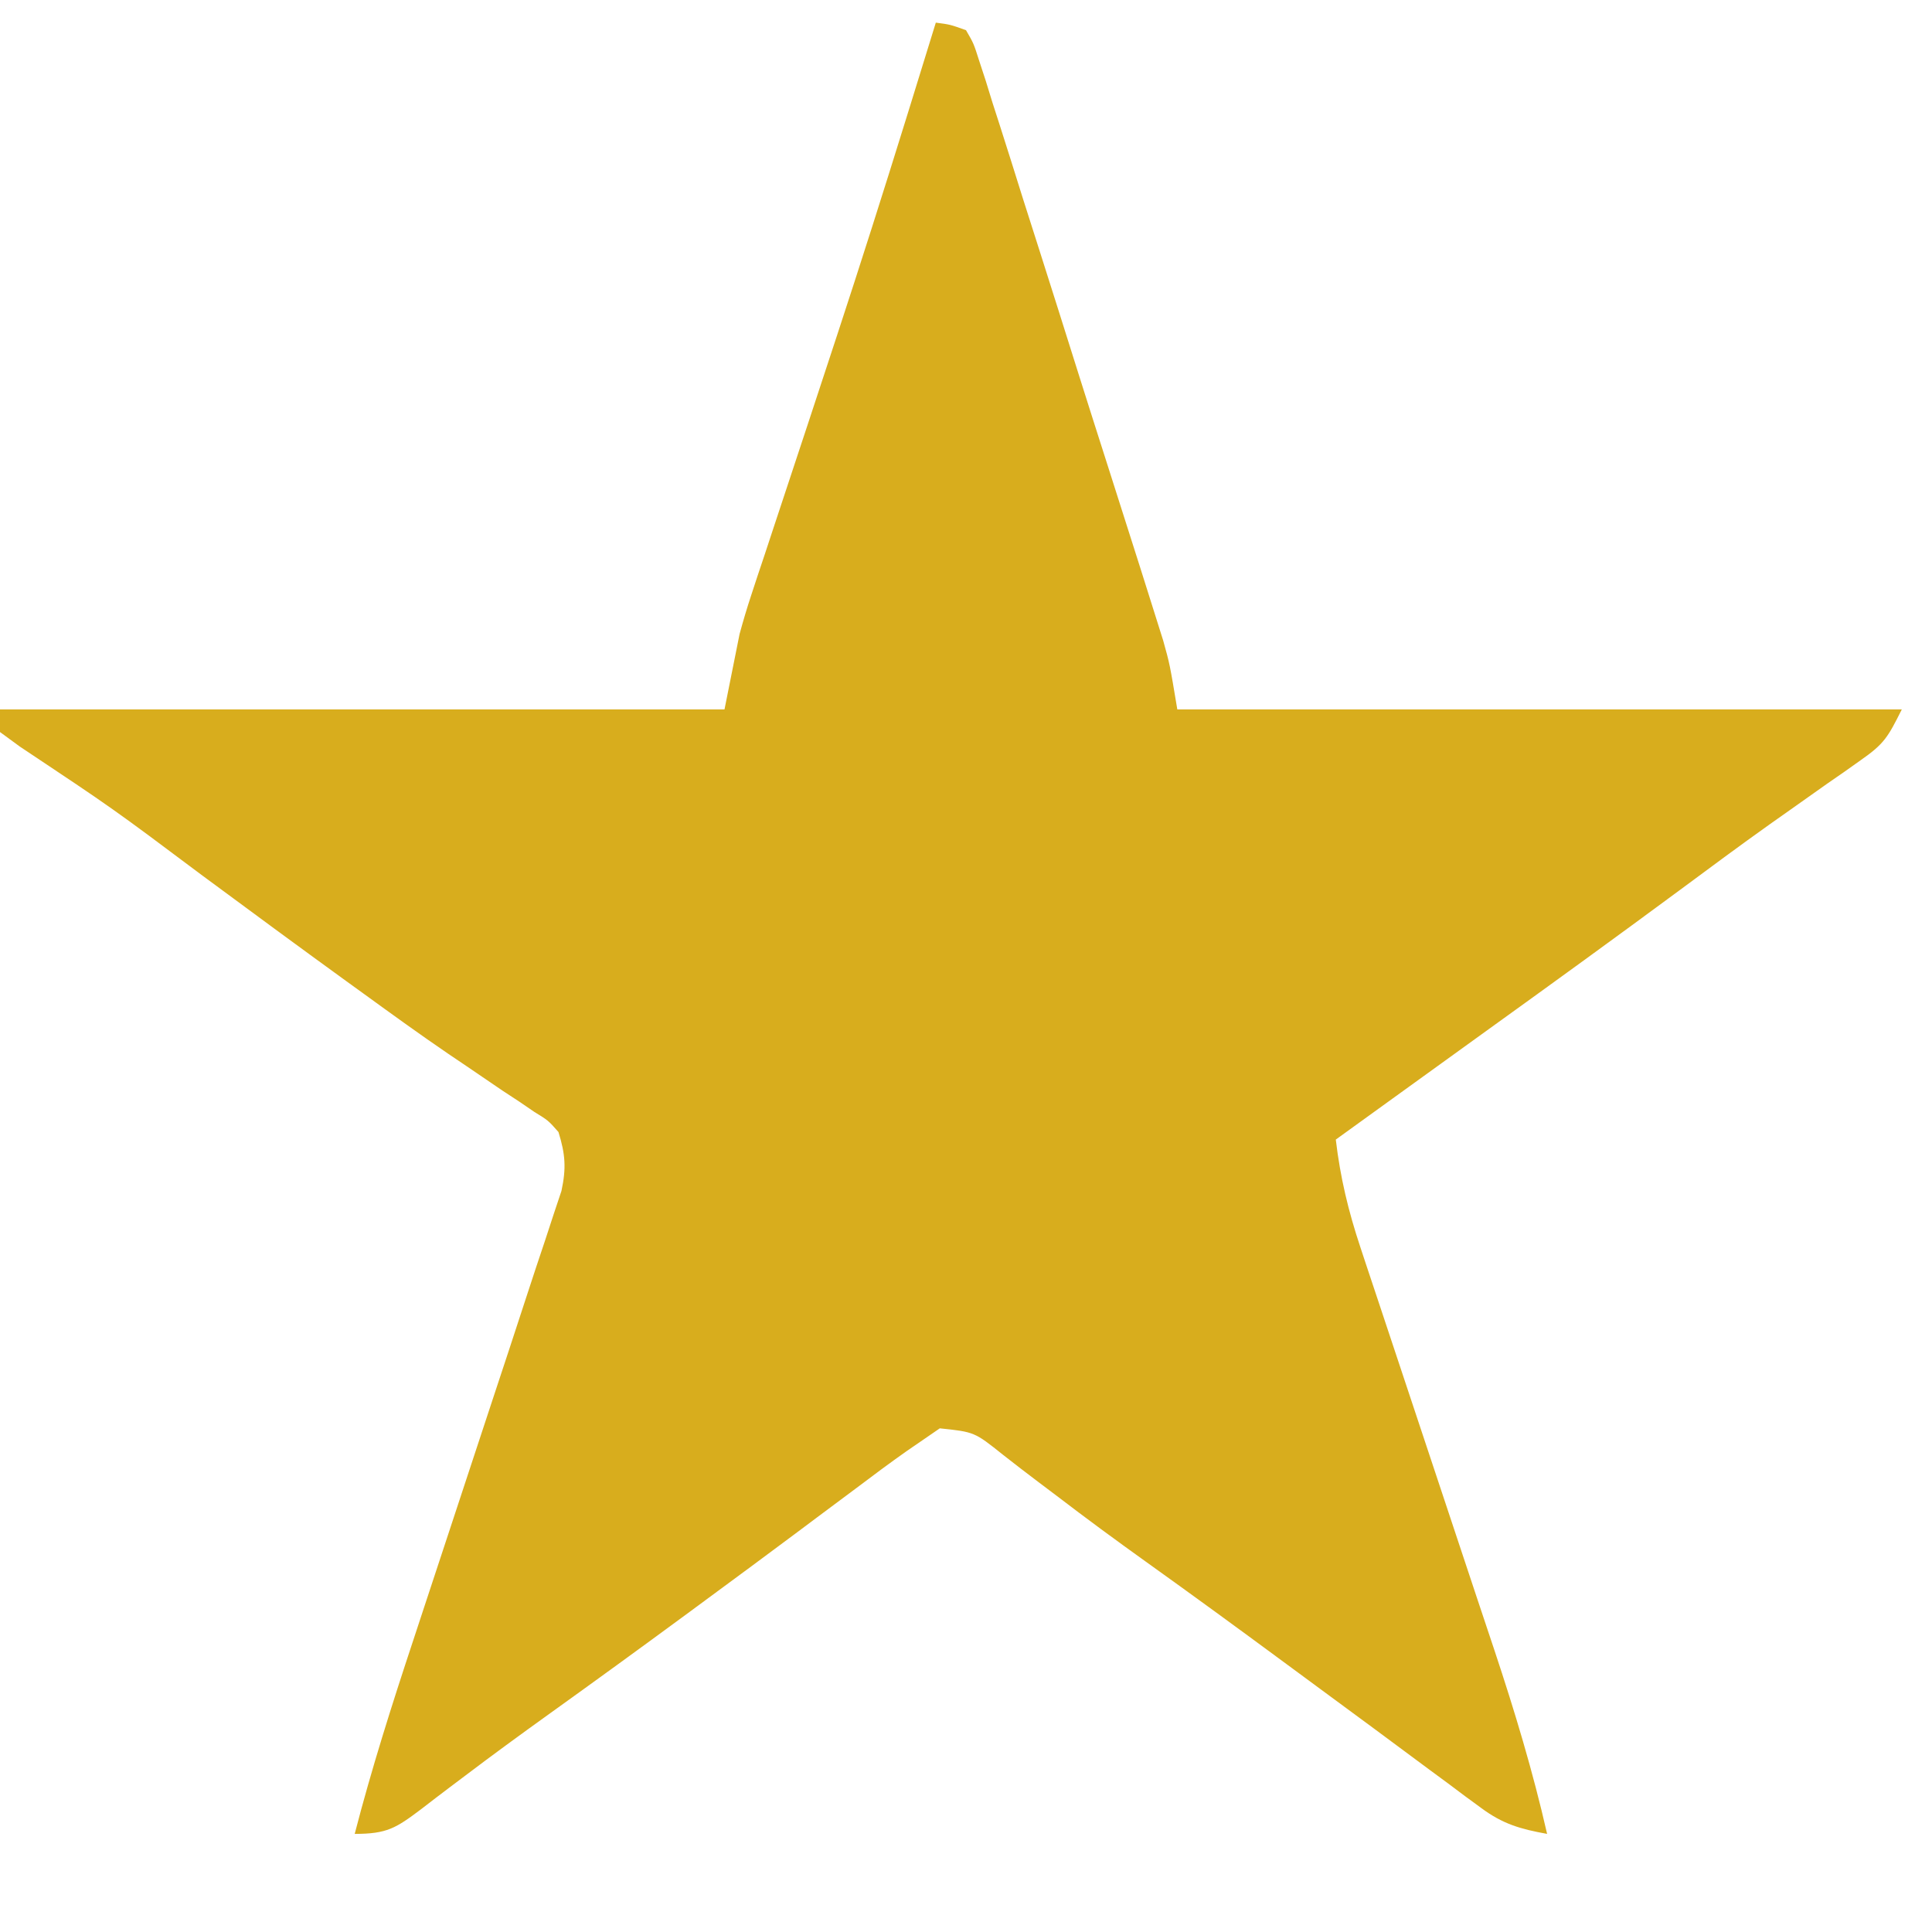 <svg xmlns="http://www.w3.org/2000/svg" width="256" height="256"><path d="M0 0 C1.891 0.246 1.891 0.246 4 1 C5.014 2.745 5.014 2.745 5.748 5.056 C6.033 5.925 6.318 6.794 6.612 7.69 C6.906 8.646 7.201 9.601 7.504 10.586 C7.824 11.578 8.144 12.571 8.474 13.593 C9.519 16.849 10.541 20.112 11.562 23.375 C12.274 25.609 12.987 27.842 13.701 30.075 C15.485 35.665 17.249 41.26 19.009 46.856 C20.212 50.672 21.429 54.484 22.649 58.295 C23.917 62.257 25.178 66.222 26.438 70.188 C26.668 70.912 26.899 71.637 27.137 72.384 C27.782 74.415 28.421 76.447 29.059 78.48 C29.412 79.603 29.766 80.726 30.131 81.884 C31 85 31 85 32 91 C63.68 91 95.36 91 128 91 C126.146 94.707 125.666 95.557 122.535 97.742 C121.474 98.494 121.474 98.494 120.391 99.262 C119.622 99.794 118.854 100.326 118.062 100.875 C116.417 102.038 114.773 103.202 113.129 104.367 C112.28 104.966 111.43 105.565 110.555 106.183 C106.497 109.069 102.5 112.035 98.5 115 C90.148 121.172 81.742 127.267 73.313 133.334 C69.164 136.323 65.02 139.318 60.875 142.312 C59.352 143.413 57.828 144.513 56.305 145.613 C55.665 146.075 55.026 146.537 54.367 147.013 C53.916 147.339 53.465 147.664 53 148 C53.591 153.02 54.663 157.486 56.269 162.305 C56.498 162.999 56.728 163.693 56.964 164.408 C57.46 165.904 57.958 167.399 58.459 168.893 C59.255 171.268 60.044 173.646 60.831 176.024 C62.222 180.225 63.62 184.423 65.019 188.621 C67.253 195.32 69.482 202.021 71.702 208.725 C72.473 211.048 73.25 213.369 74.027 215.69 C76.7 223.724 79.117 231.735 81 240 C77.459 239.357 75.145 238.704 72.242 236.551 C71.195 235.784 71.195 235.784 70.127 235.002 C69.384 234.444 68.641 233.887 67.875 233.312 C67.088 232.733 66.301 232.154 65.49 231.557 C62.988 229.712 60.494 227.856 58 226 C55.623 224.245 53.243 222.493 50.864 220.741 C49.279 219.573 47.694 218.405 46.111 217.236 C40.013 212.734 33.893 208.266 27.728 203.857 C23.788 201.037 19.895 198.171 16.047 195.227 C15.234 194.614 14.42 194.001 13.582 193.369 C12.018 192.189 10.465 190.995 8.924 189.785 C5.122 186.745 5.122 186.745 0.527 186.262 C-0.724 187.122 -0.724 187.122 -2 188 C-2.612 188.42 -3.225 188.841 -3.856 189.274 C-6.149 190.887 -8.387 192.561 -10.625 194.25 C-12.335 195.525 -14.044 196.8 -15.754 198.074 C-16.625 198.727 -17.497 199.38 -18.395 200.052 C-22.437 203.074 -26.499 206.069 -30.562 209.062 C-31.345 209.639 -32.127 210.216 -32.933 210.811 C-39.087 215.343 -45.271 219.833 -51.481 224.288 C-55.125 226.906 -58.744 229.548 -62.32 232.258 C-63.004 232.773 -63.689 233.287 -64.394 233.818 C-65.679 234.787 -66.959 235.765 -68.231 236.751 C-71.536 239.235 -72.721 240 -77 240 C-74.761 231.344 -72.064 222.868 -69.254 214.383 C-68.797 212.995 -68.34 211.607 -67.883 210.219 C-66.689 206.59 -65.491 202.962 -64.292 199.334 C-62.378 193.539 -60.468 187.742 -58.559 181.945 C-57.9 179.946 -57.239 177.947 -56.578 175.949 C-55.766 173.484 -54.958 171.019 -54.156 168.551 C-53.374 166.15 -52.579 163.753 -51.772 161.36 C-51.396 160.213 -51.02 159.065 -50.633 157.882 C-50.124 156.361 -50.124 156.361 -49.606 154.809 C-48.952 151.779 -49.089 149.942 -50 147 C-51.356 145.463 -51.356 145.463 -53.184 144.344 C-53.854 143.886 -54.525 143.428 -55.216 142.956 C-55.949 142.475 -56.682 141.995 -57.438 141.5 C-59.002 140.436 -60.566 139.371 -62.129 138.305 C-63.342 137.486 -63.342 137.486 -64.579 136.651 C-68.396 134.048 -72.136 131.34 -75.875 128.625 C-76.615 128.09 -77.354 127.556 -78.116 127.005 C-84.489 122.39 -90.818 117.717 -97.147 113.042 C-109.035 104.137 -109.035 104.137 -121.387 95.914 C-122.68 94.967 -122.68 94.967 -124 94 C-124 93.01 -124 92.02 -124 91 C-92.32 91 -60.64 91 -28 91 C-27.34 87.7 -26.68 84.4 -26 81 C-25.528 79.28 -25.025 77.567 -24.463 75.875 C-24.175 74.996 -23.886 74.118 -23.589 73.214 C-23.282 72.295 -22.974 71.376 -22.656 70.43 C-22.331 69.442 -22.005 68.453 -21.669 67.435 C-20.975 65.331 -20.279 63.228 -19.58 61.125 C-17.76 55.649 -15.959 50.166 -14.156 44.684 C-13.621 43.056 -13.621 43.056 -13.074 41.396 C-9.965 31.936 -6.951 22.448 -4 12.938 C-3.789 12.258 -3.578 11.579 -3.361 10.879 C-2.236 7.254 -1.115 3.628 0 0 Z " fill="#D8AD1D" transform="translate(124,3)"></path></svg>